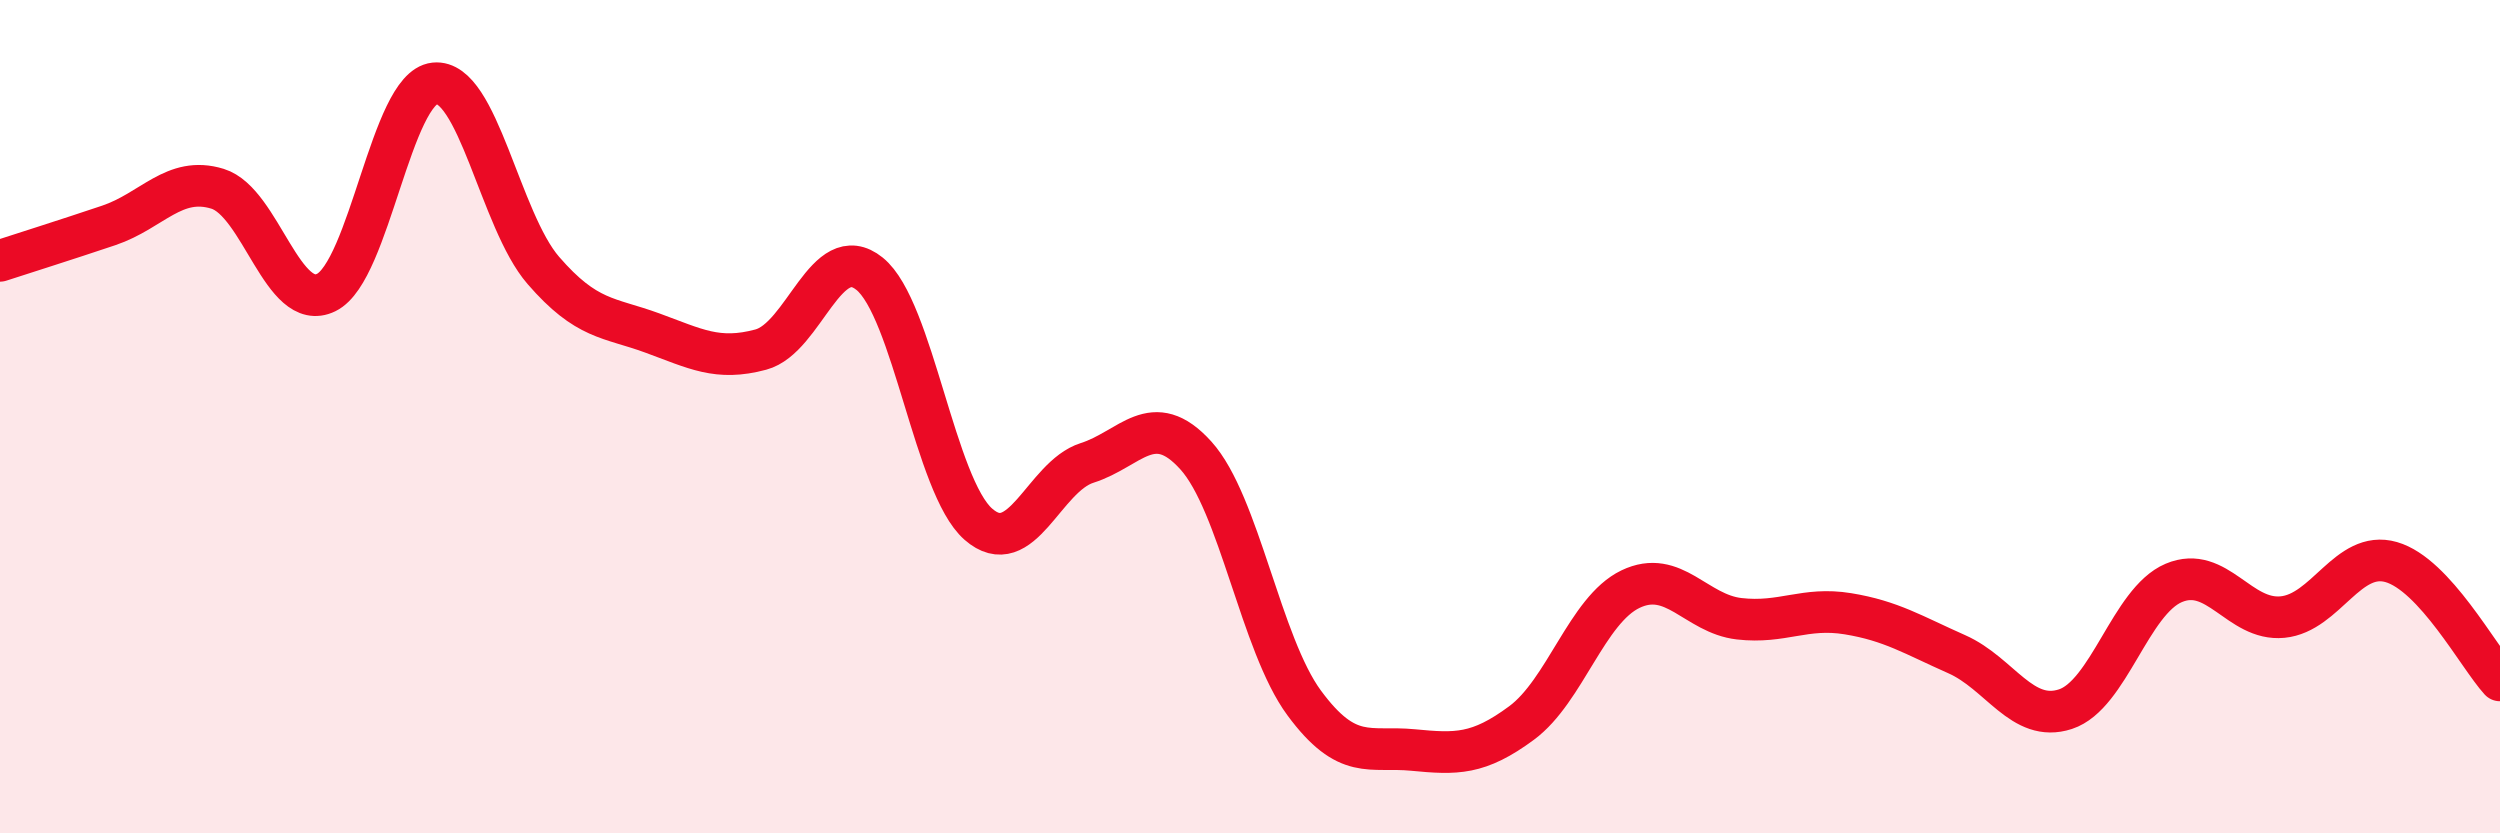 
    <svg width="60" height="20" viewBox="0 0 60 20" xmlns="http://www.w3.org/2000/svg">
      <path
        d="M 0,6.26 C 0.52,6.09 1.57,5.76 2.61,5.41 C 3.65,5.06 4.18,4.21 5.22,4.53 C 6.26,4.85 6.79,7.53 7.83,7.02 C 8.87,6.51 9.39,2.11 10.43,2 C 11.47,1.89 12,5.29 13.04,6.49 C 14.08,7.69 14.61,7.61 15.65,7.99 C 16.69,8.37 17.22,8.67 18.26,8.39 C 19.3,8.11 19.83,5.73 20.87,6.57 C 21.91,7.41 22.44,11.67 23.48,12.58 C 24.52,13.49 25.05,11.44 26.09,11.11 C 27.13,10.78 27.66,9.78 28.7,10.93 C 29.74,12.08 30.26,15.46 31.3,16.87 C 32.34,18.28 32.87,17.9 33.91,18 C 34.95,18.1 35.48,18.12 36.52,17.35 C 37.56,16.58 38.09,14.64 39.13,14.14 C 40.17,13.64 40.7,14.73 41.74,14.85 C 42.78,14.97 43.31,14.56 44.35,14.73 C 45.39,14.9 45.92,15.24 46.96,15.7 C 48,16.16 48.53,17.36 49.57,17.02 C 50.61,16.68 51.13,14.43 52.17,13.99 C 53.21,13.55 53.74,14.91 54.78,14.81 C 55.82,14.71 56.35,13.19 57.39,13.49 C 58.43,13.79 59.48,15.76 60,16.33L60 20L0 20Z"
        fill="#EB0A25"
        opacity="0.1"
        stroke-linecap="round"
        stroke-linejoin="round"
      />
      <path
        d="M 0,6.26 C 0.52,6.09 1.57,5.76 2.61,5.41 C 3.65,5.06 4.18,4.21 5.22,4.53 C 6.26,4.85 6.79,7.53 7.83,7.02 C 8.87,6.51 9.39,2.11 10.43,2 C 11.47,1.89 12,5.29 13.04,6.49 C 14.08,7.69 14.61,7.61 15.65,7.99 C 16.69,8.37 17.22,8.67 18.26,8.39 C 19.3,8.11 19.83,5.73 20.87,6.57 C 21.91,7.41 22.44,11.67 23.48,12.58 C 24.52,13.49 25.05,11.44 26.09,11.11 C 27.13,10.78 27.66,9.78 28.7,10.93 C 29.74,12.08 30.26,15.46 31.3,16.87 C 32.34,18.28 32.87,17.9 33.91,18 C 34.95,18.1 35.48,18.12 36.52,17.35 C 37.56,16.58 38.09,14.64 39.13,14.14 C 40.17,13.64 40.7,14.73 41.74,14.85 C 42.78,14.97 43.31,14.56 44.35,14.73 C 45.39,14.9 45.92,15.24 46.96,15.7 C 48,16.16 48.53,17.36 49.57,17.02 C 50.61,16.68 51.13,14.43 52.17,13.99 C 53.21,13.55 53.74,14.91 54.78,14.81 C 55.82,14.71 56.35,13.19 57.39,13.49 C 58.43,13.79 59.48,15.76 60,16.33"
        stroke="#EB0A25"
        stroke-width="1"
        fill="none"
        stroke-linecap="round"
        stroke-linejoin="round"
      />
    </svg>
  